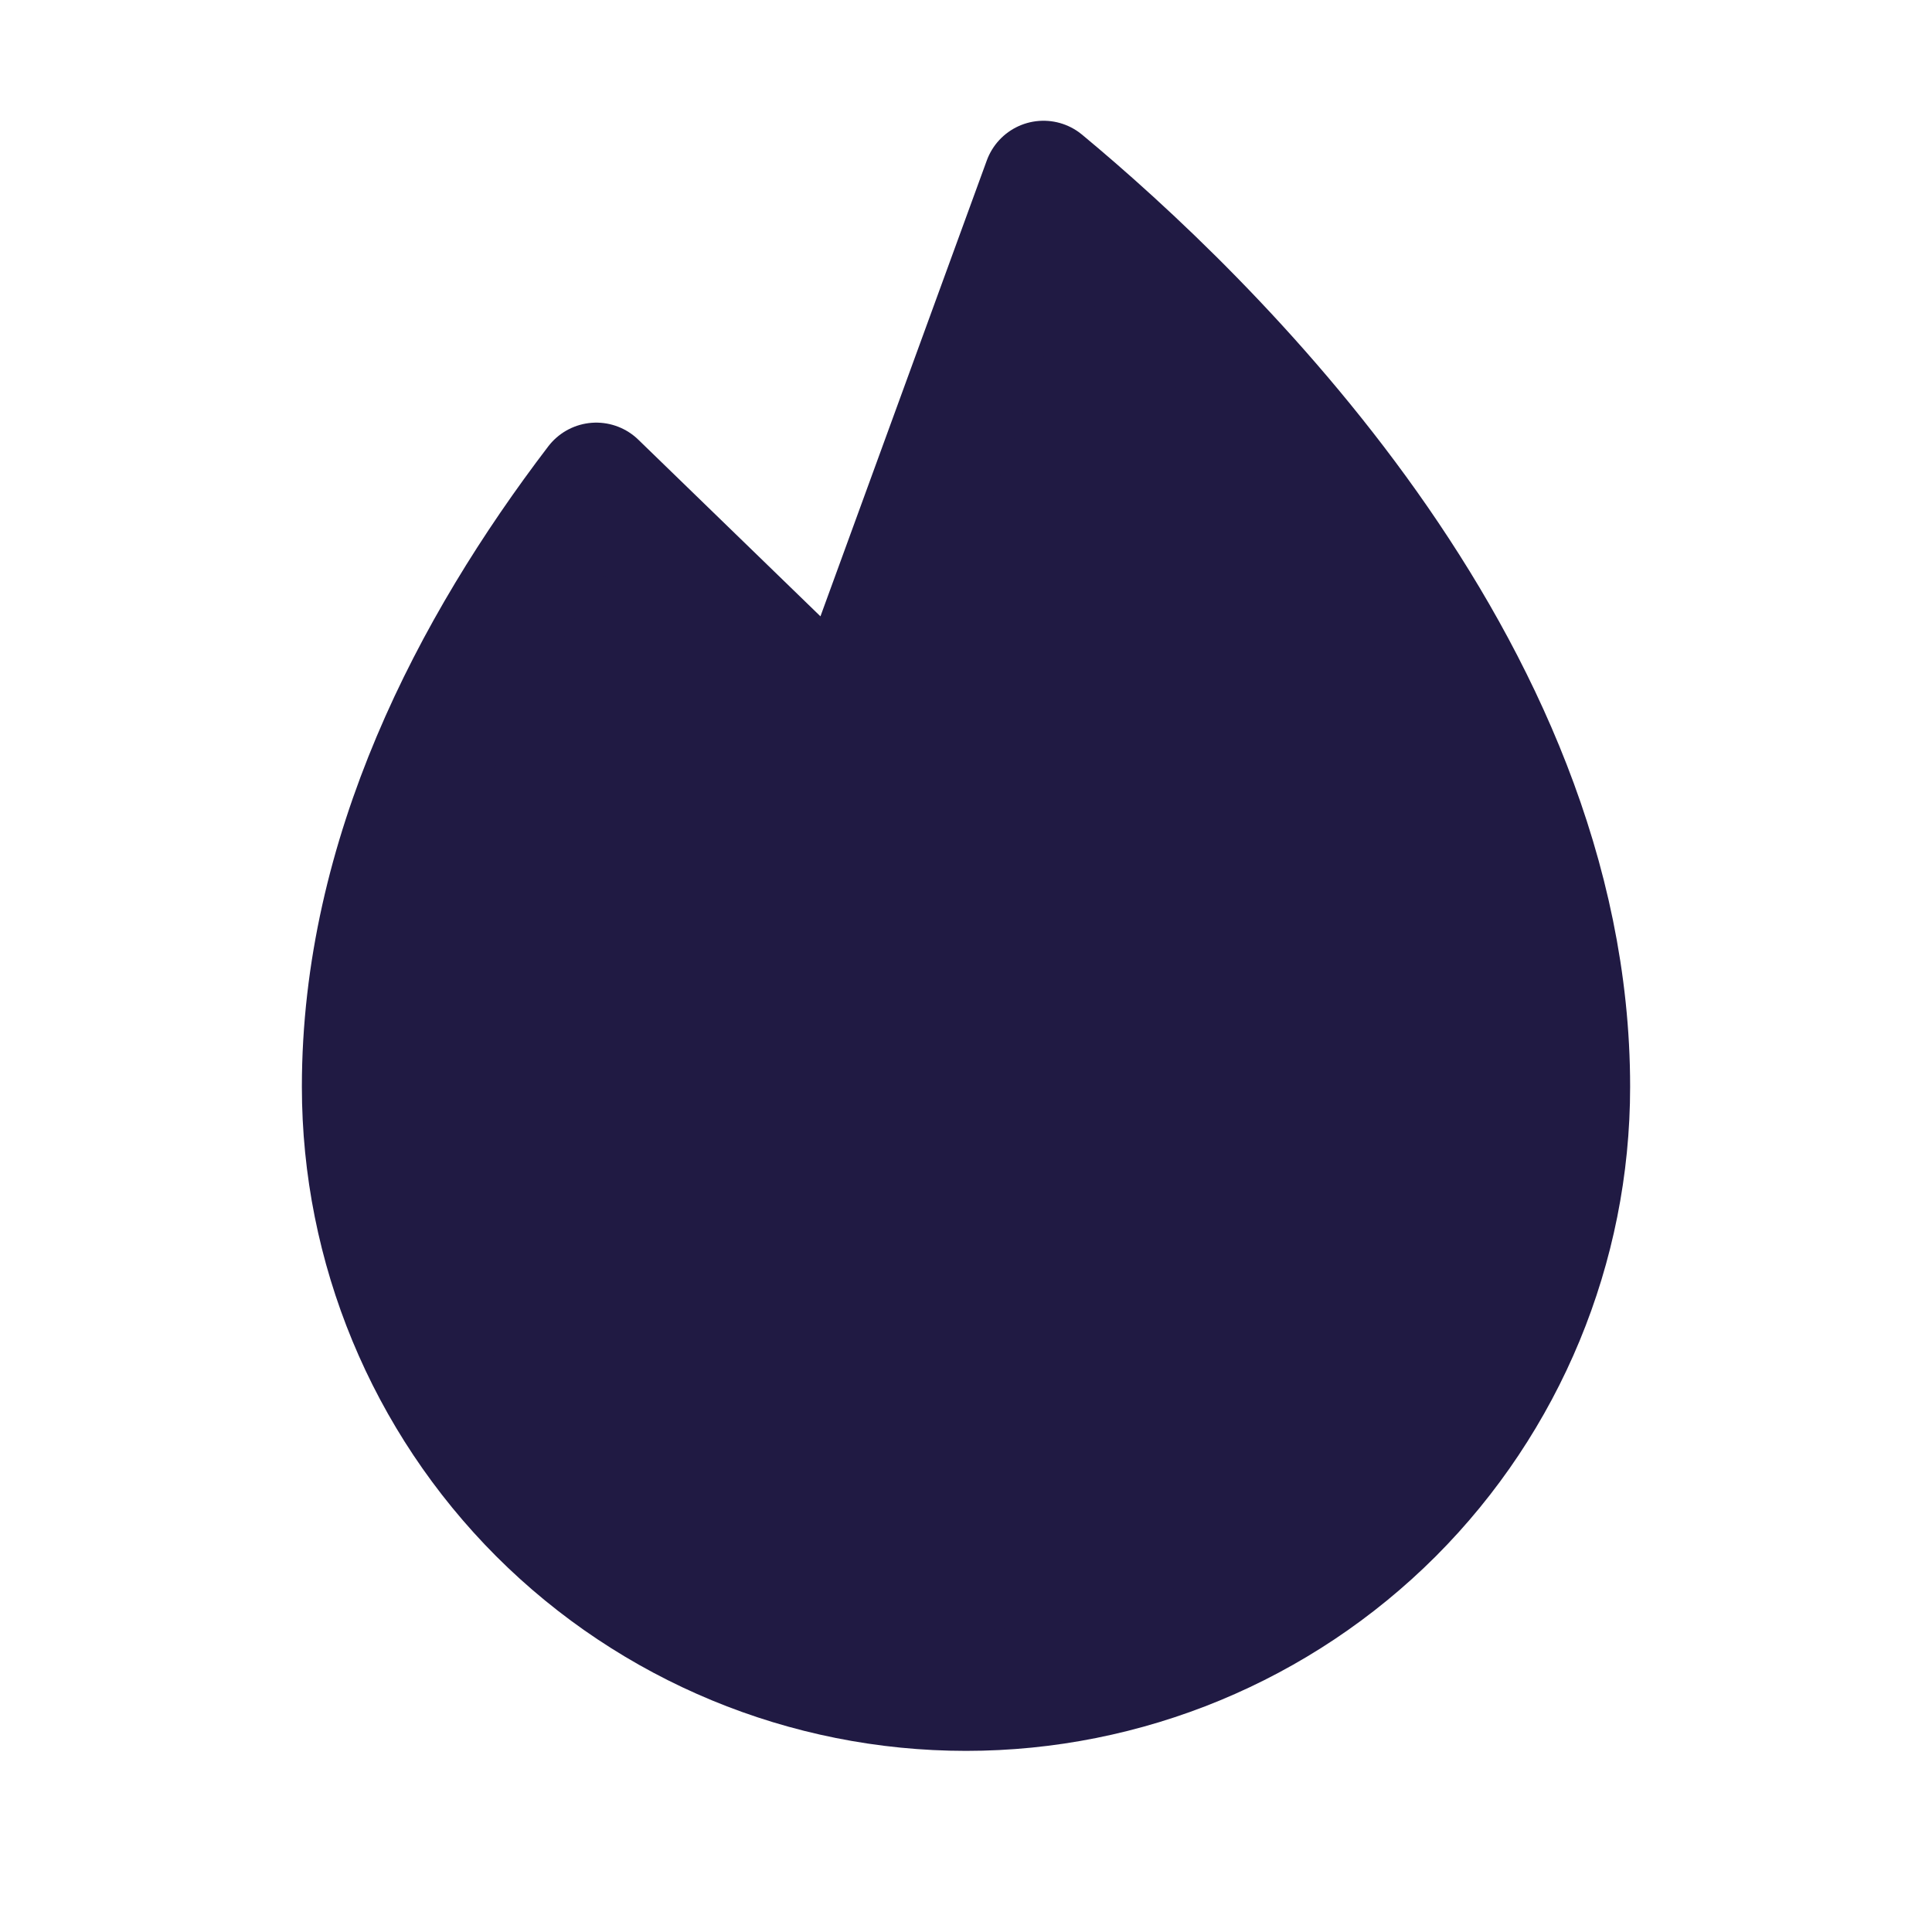 <svg xmlns="http://www.w3.org/2000/svg" fill="none" viewBox="0 0 16 16" height="16" width="16">
<g clip-path="url(#clip0_10600_439)">
<path stroke-linejoin="round" stroke-linecap="round" stroke="#201A43" fill="#201A43" d="M7 6L8.642 1.5C9.991 2.62 13 5.509 13 9C13 10.326 12.473 11.598 11.536 12.536C10.598 13.473 9.326 14 8 14C6.674 14 5.402 13.473 4.464 12.536C3.527 11.598 3 10.326 3 9C3 7.089 3.901 5.359 4.938 4L7 6Z"></path>
</g>
<defs>
<clipPath id="clip0_10600_439">
<rect fill="white" height="16" width="16"></rect>
</clipPath>
</defs>
</svg>
